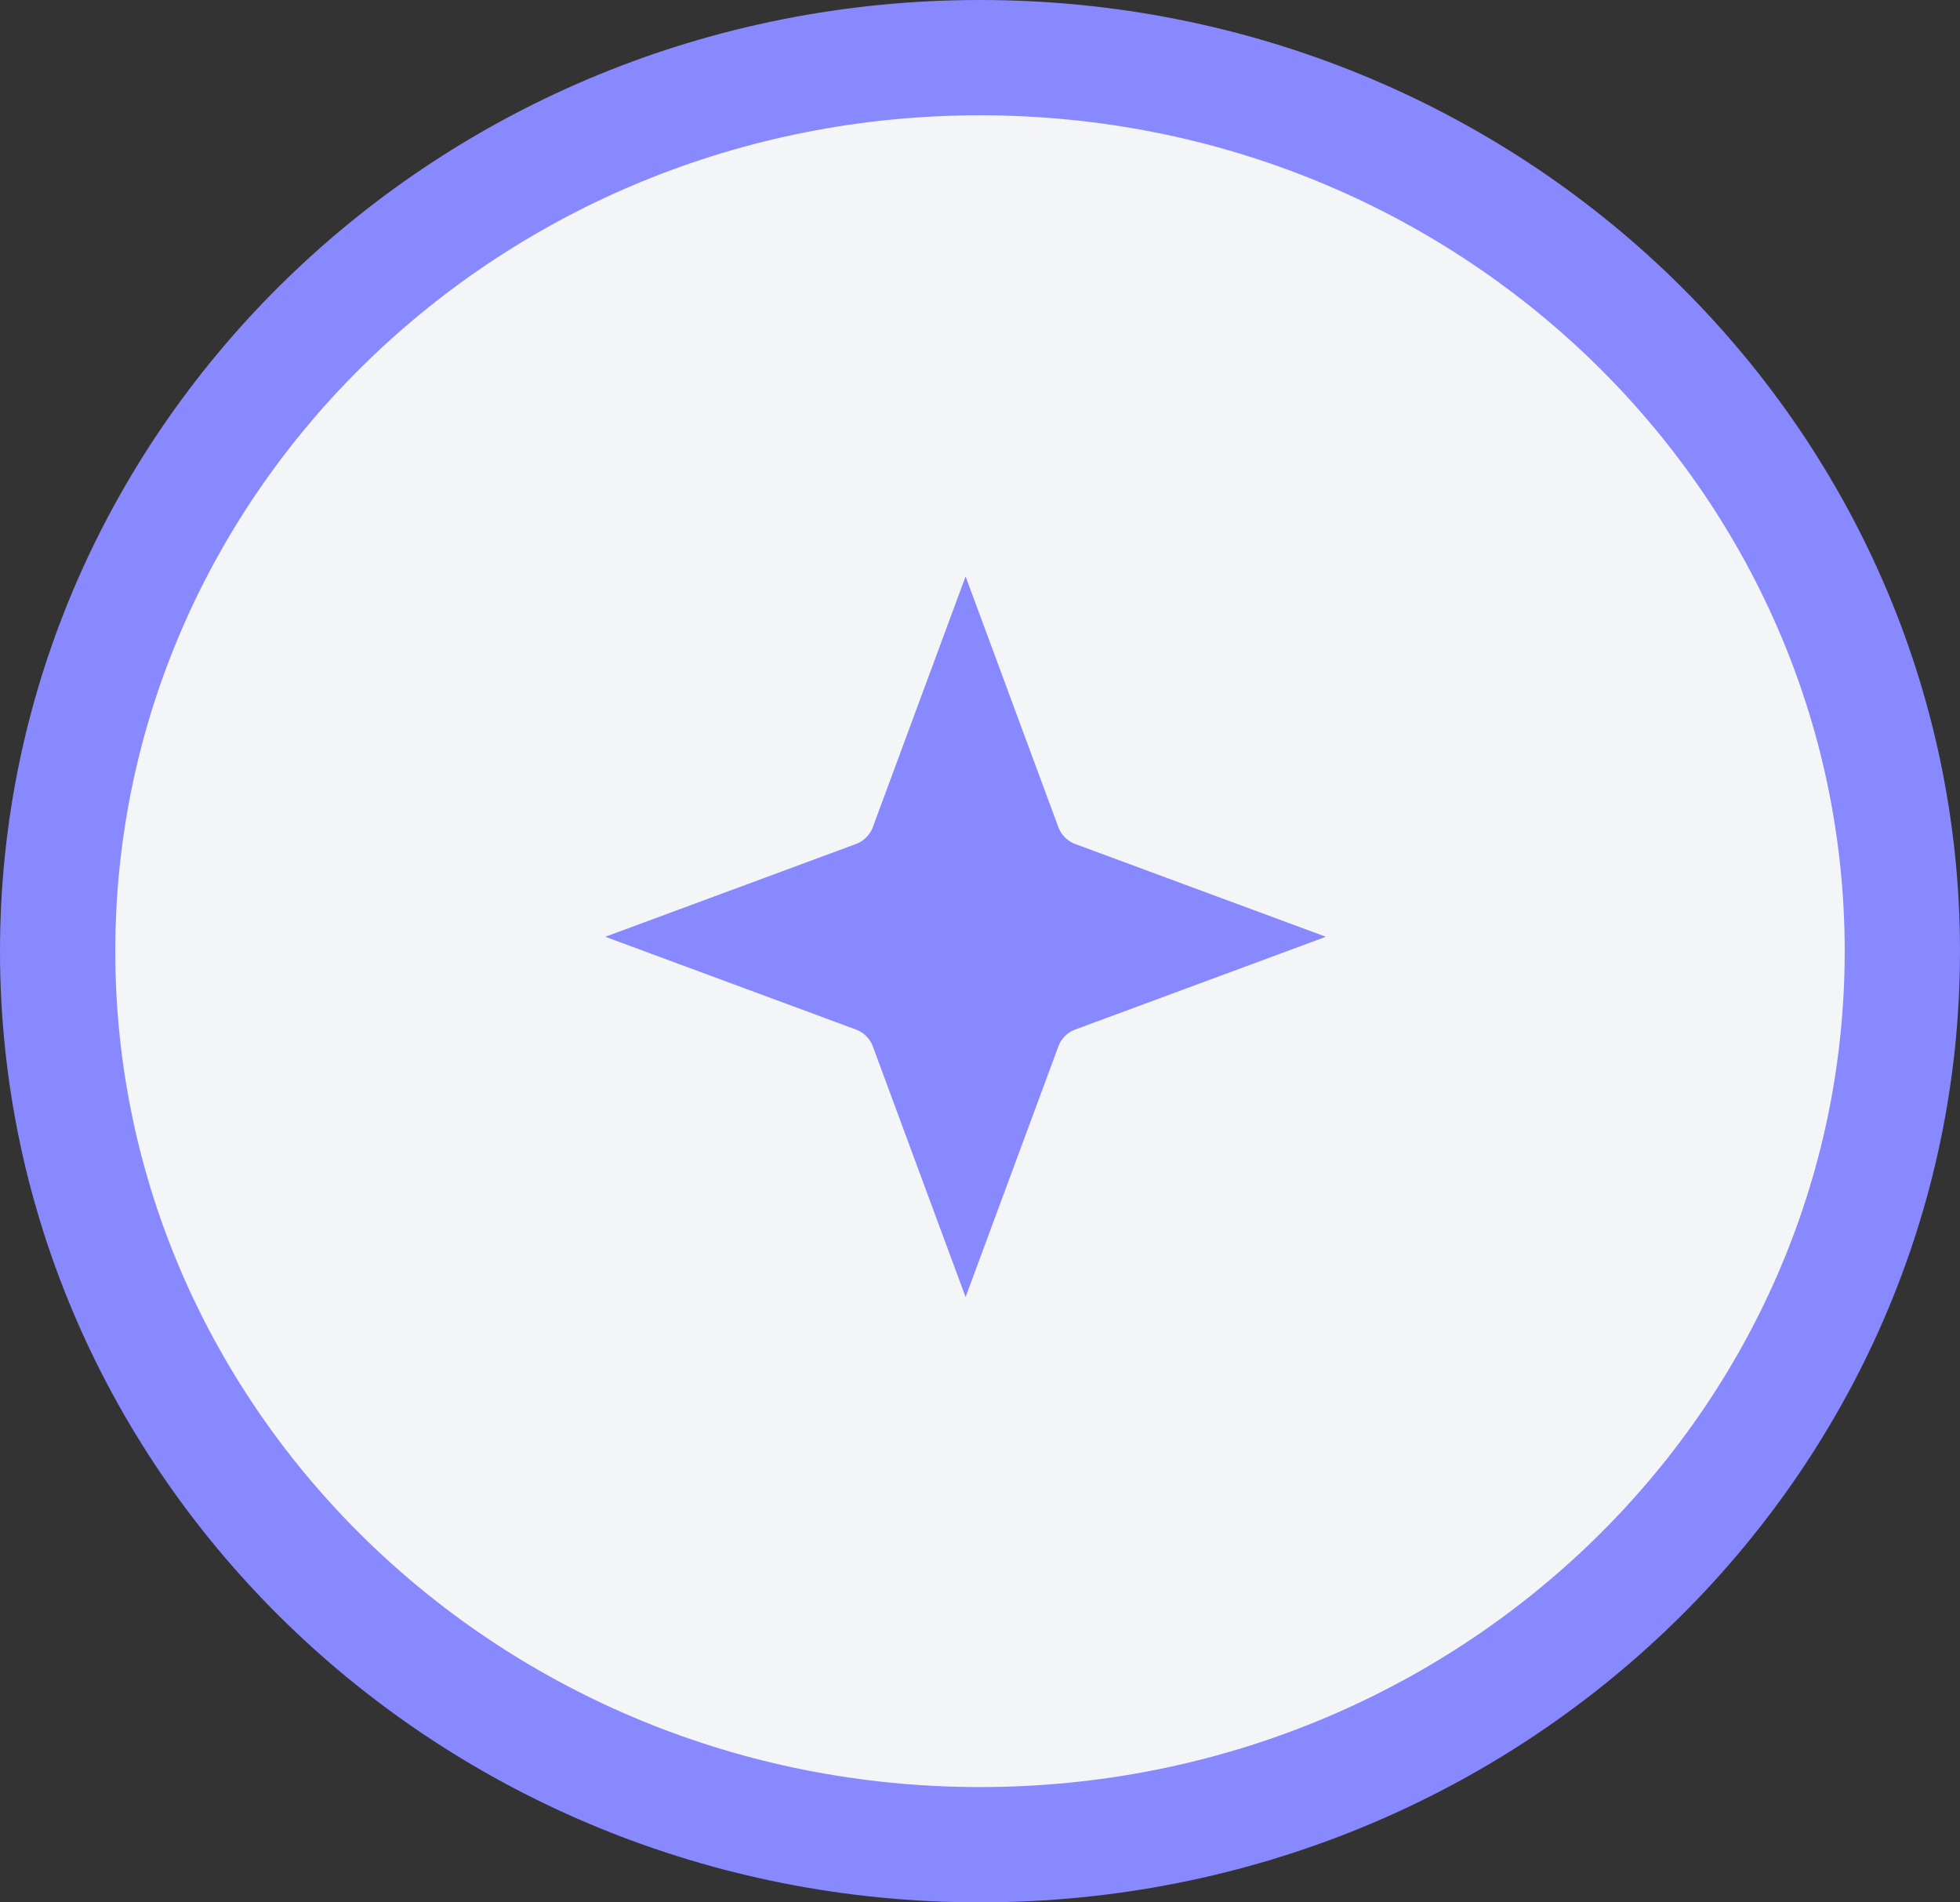 <?xml version="1.0" encoding="UTF-8"?> <svg xmlns="http://www.w3.org/2000/svg" width="68" height="66" viewBox="0 0 68 66" fill="none"><rect x="0" y="0" width="68" height="66" fill="#333333" stroke="none"/><path d="M66 33C66 50.065 51.73 64 34 64C16.27 64 2 50.065 2 33C2 15.935 16.27 2 34 2C51.73 2 66 15.935 66 33Z" fill="#F4F5F6" stroke="#8888FF" stroke-width="4"></path><path d="M33.5 22.881L35.779 29.04C35.981 29.587 36.413 30.019 36.96 30.221L43.118 32.5L36.96 34.779C36.413 34.981 35.981 35.413 35.779 35.96L33.5 42.118L31.221 35.96C31.019 35.413 30.587 34.981 30.04 34.779L23.881 32.5L30.04 30.221C30.587 30.019 31.019 29.587 31.221 29.04L33.5 22.881Z" fill="#8888FF" stroke="#8888FF" stroke-width="2"></path></svg> 